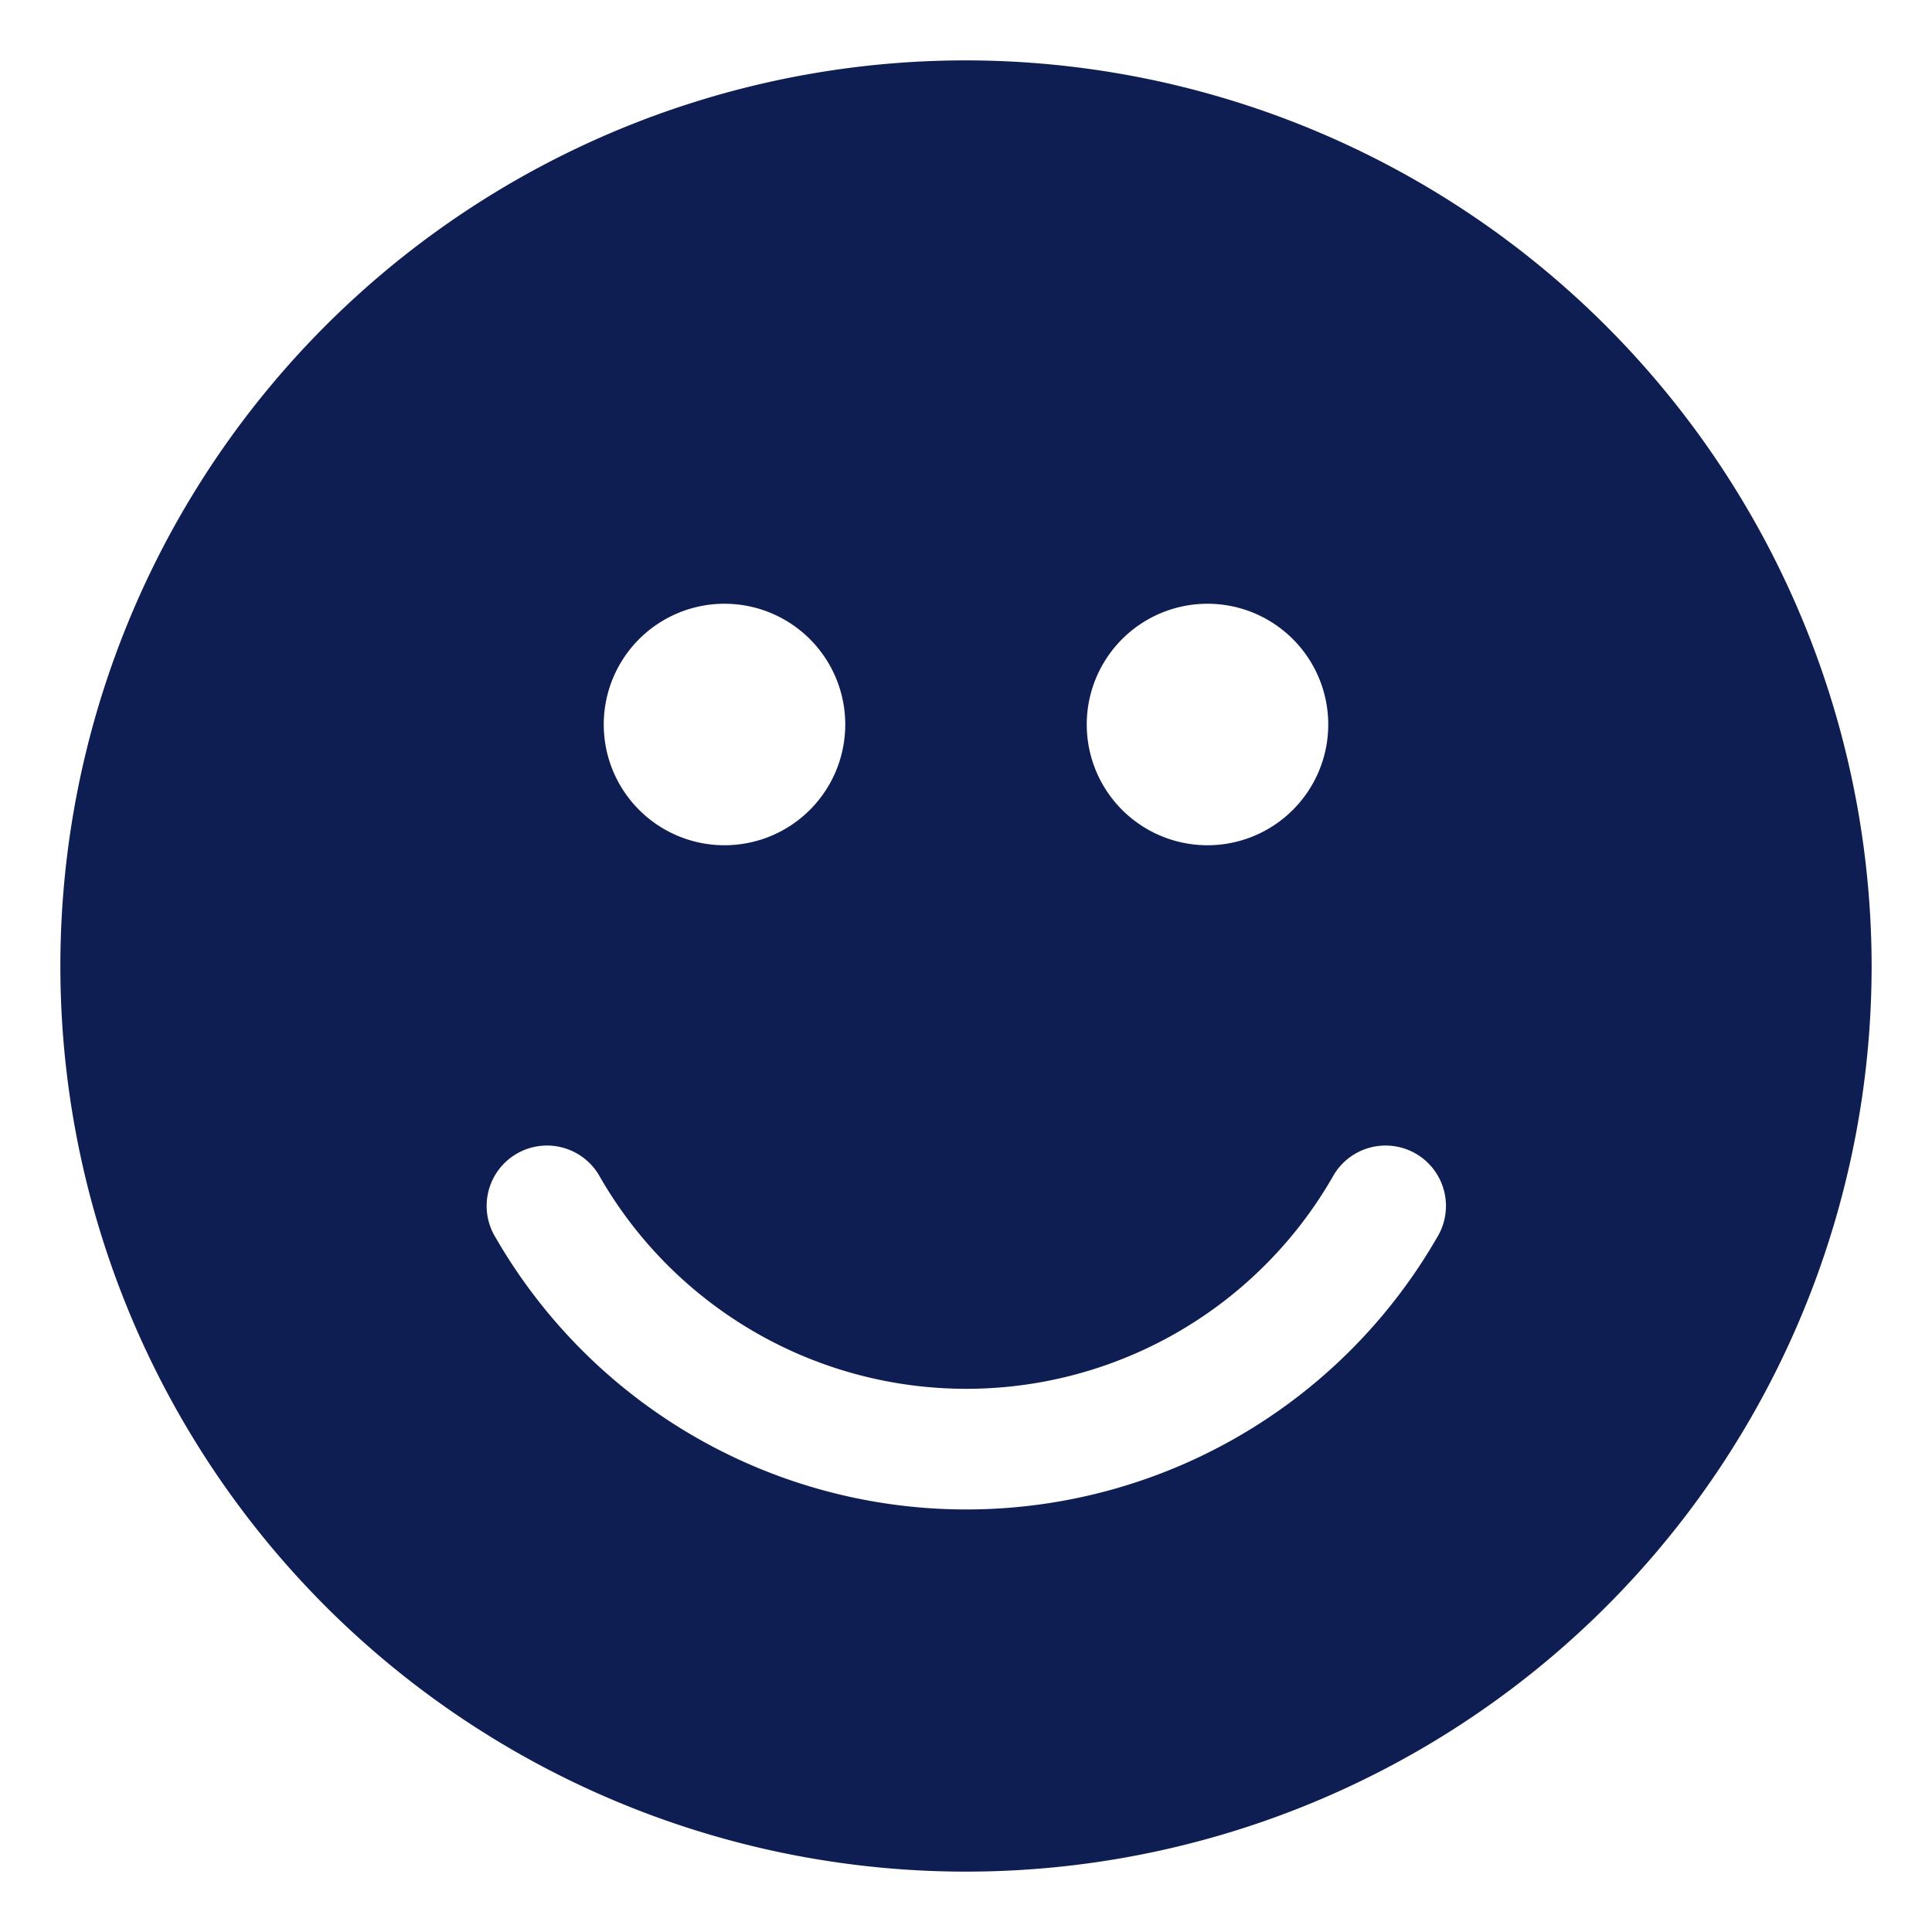 <svg xmlns="http://www.w3.org/2000/svg" version="1.1" xmlns:xlink="http://www.w3.org/1999/xlink" width="512" height="512" x="0" y="0" viewBox="0 0 32 32" style="enable-background:new 0 0 512 512" xml:space="preserve" class=""><g><path d="M16 1a15 15 0 1 0 15 15A15.017 15.017 0 0 0 16 1zm4 9a2 2 0 1 1-2 2 2 2 0 0 1 2-2zm-8 0a2 2 0 1 1-2 2 2 2 0 0 1 2-2zm11.8 10.5a9 9 0 0 1-15.59 0 1 1 0 1 1 1.731-1 7 7 0 0 0 12.128 0 1 1 0 1 1 1.731 1z" fill="#0F1E52" opacity="1" data-original="#0F1E52" class=""></path></g></svg>
